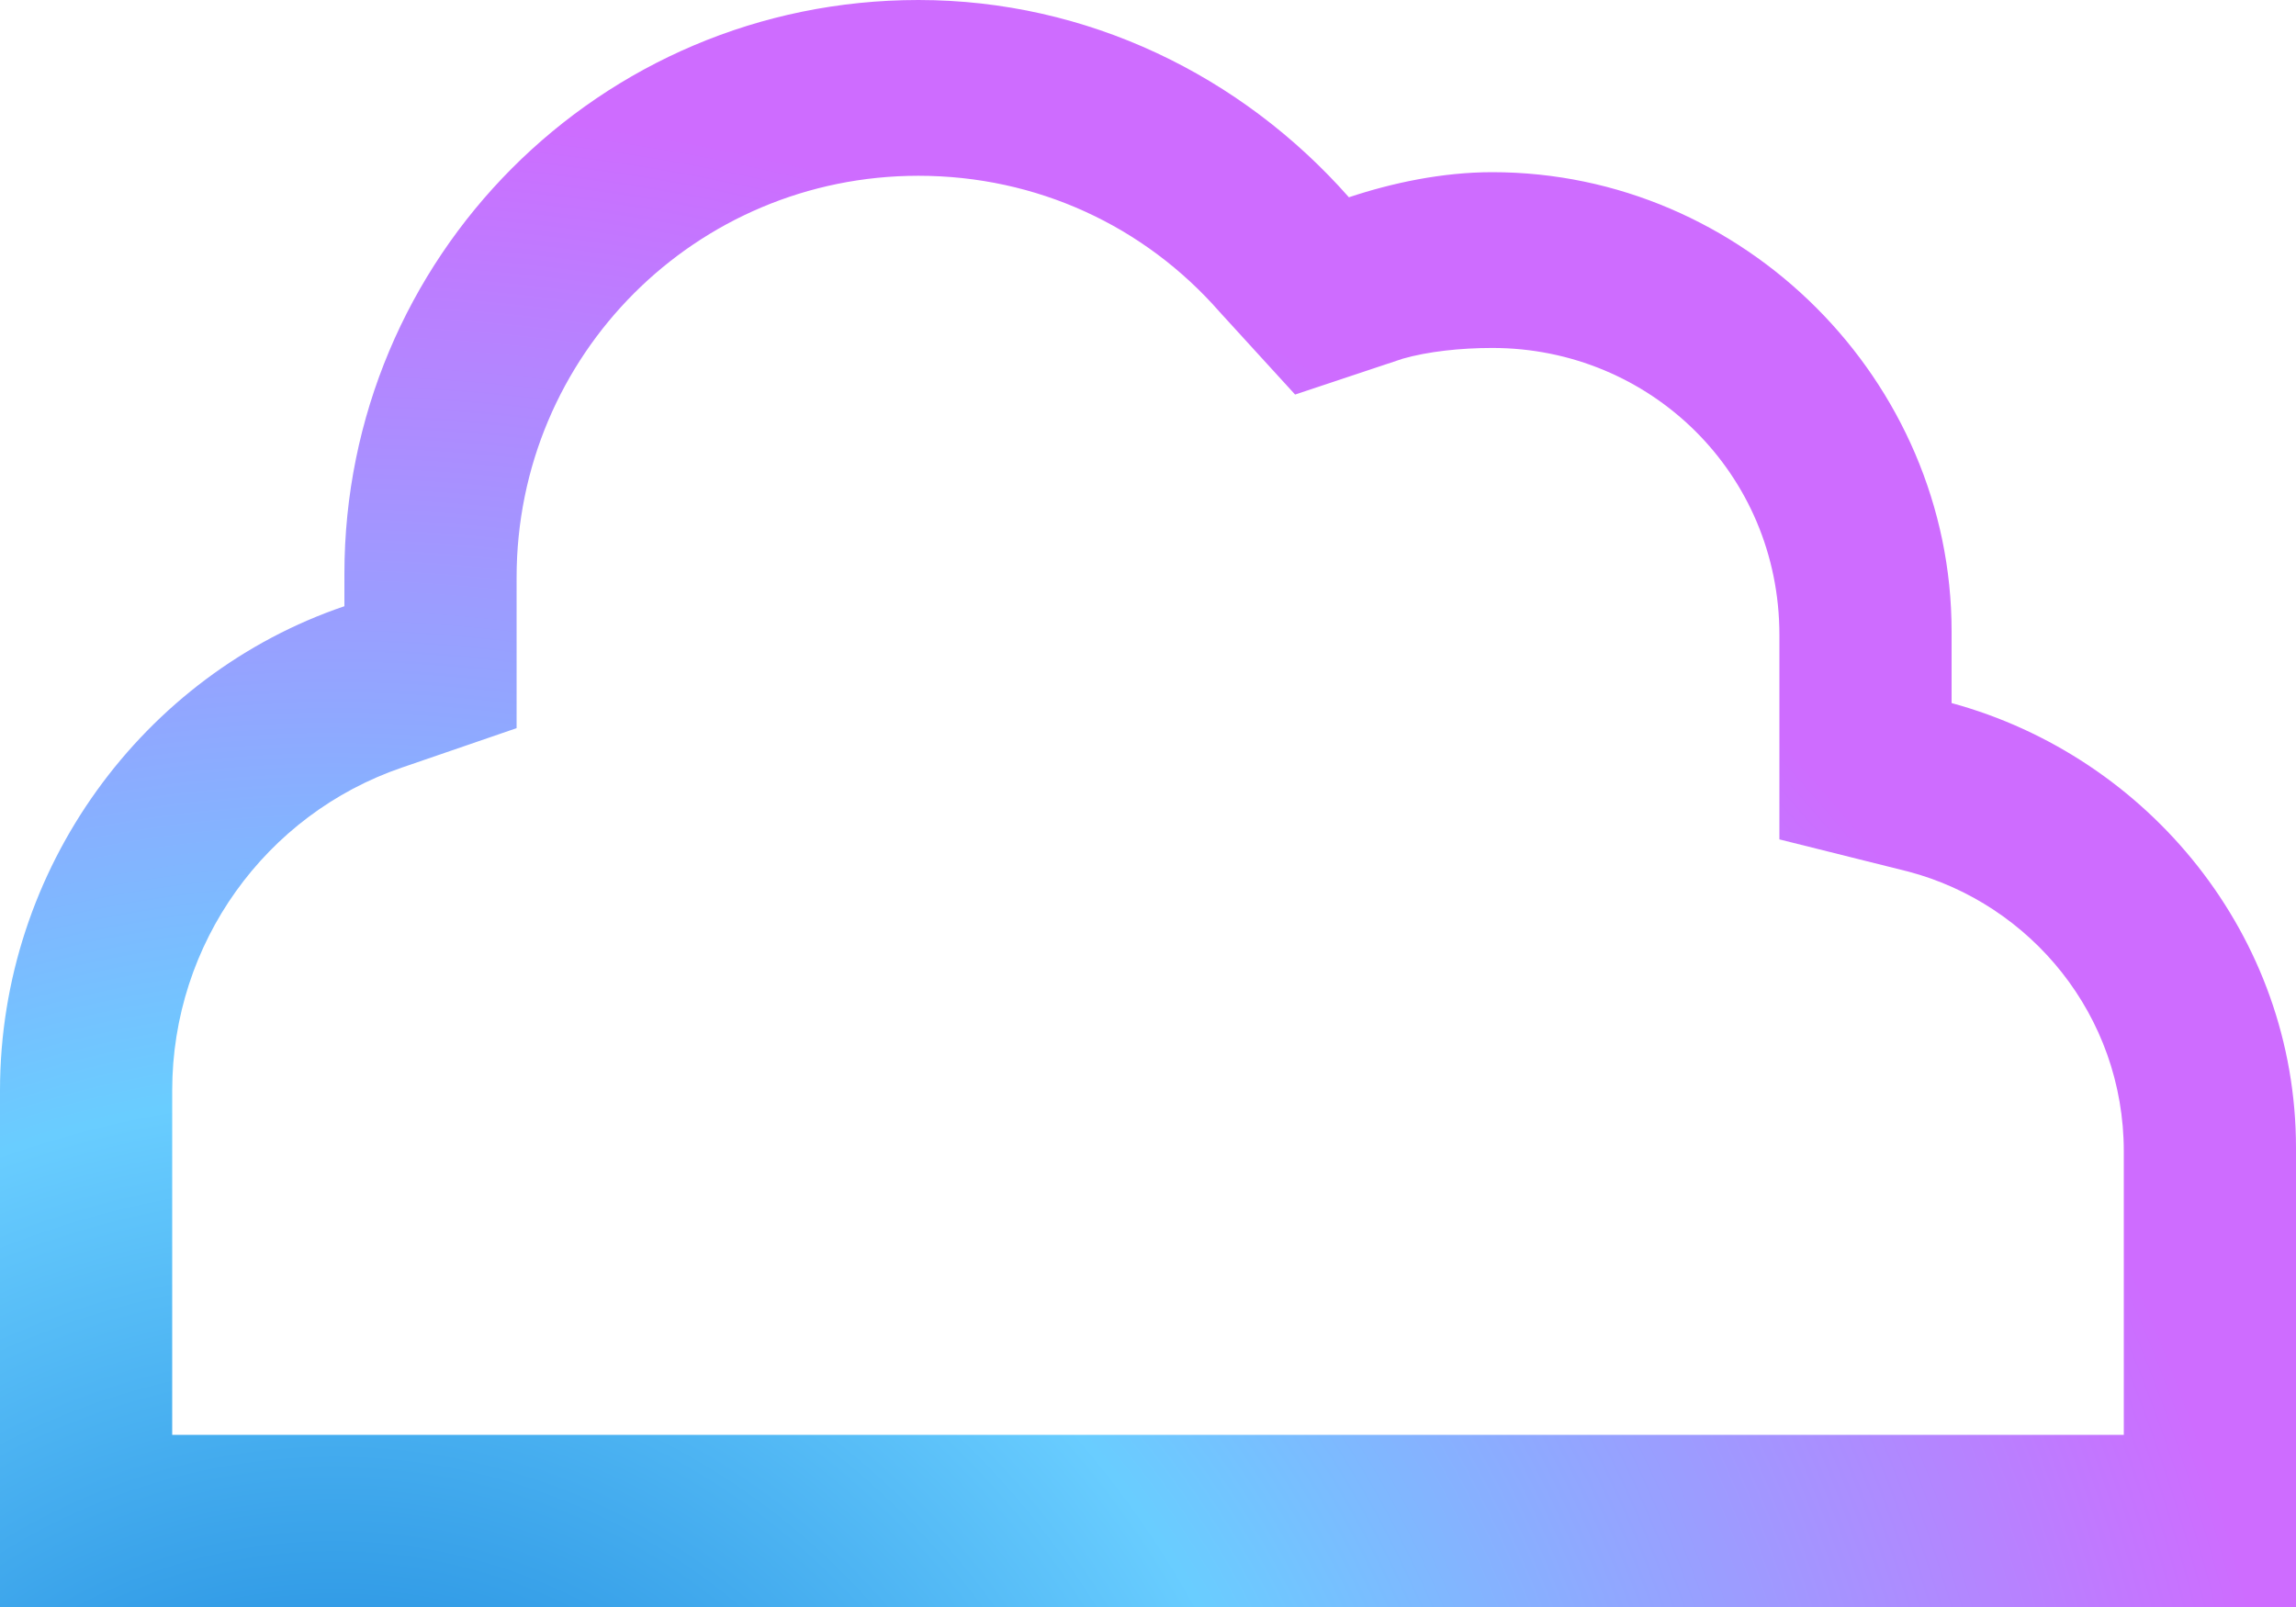 <?xml version="1.0" encoding="UTF-8"?>
<svg width="60px" height="42px" viewBox="0 0 60 42" version="1.1" xmlns="http://www.w3.org/2000/svg" xmlns:xlink="http://www.w3.org/1999/xlink">
    <title>gradient-cloud</title>
    <defs>
        <radialGradient cx="15%" cy="128.571%" fx="15%" fy="128.571%" r="121.429%" gradientTransform="translate(0.15, 1.286), scale(0.7, 1), rotate(-90), translate(-0.15, -1.286)" id="radialGradient-1">
            <stop stop-color="#006FD0" offset="0%"></stop>
            <stop stop-color="#69CDFF" offset="50%"></stop>
            <stop stop-color="#CE6CFF" offset="100%"></stop>
        </radialGradient>
    </defs>
    <g id="Page-1" stroke="none" stroke-width="1" fill="none" fill-rule="evenodd">
        <g id="gradient-cloud" fill="url(#radialGradient-1)" fill-rule="nonzero">
            <path d="M9,15.844 L9,15 C9,6.75 15.656,0 24,0 C28.406,0 32.438,1.969 35.25,5.156 C36.375,4.781 37.688,4.5 39,4.5 C45.562,4.5 51,9.938 51,16.5 L51,18.375 C56.156,19.781 60,24.469 60,30 L60,37.5 L60,42 L55.5,42 L48,42 L13.5,42 L4.5,42 L0,42 L0,37.5 L0,28.5 C0,22.688 3.75,17.625 9,15.844 Z M55.5,37.5 L55.5,37.594 L55.5,30.094 C55.5,26.531 53.062,23.625 49.875,22.781 L46.5,21.938 L46.5,18.469 L46.5,16.594 C46.5,12.375 43.125,9.094 39,9.094 C38.156,9.094 37.312,9.188 36.656,9.375 L33.844,10.312 L31.875,8.156 C29.906,5.906 27.094,4.594 24,4.594 C18.188,4.594 13.5,9.281 13.5,15.094 L13.5,15.844 L13.5,19.031 L10.5,20.062 C6.938,21.281 4.5,24.656 4.5,28.5 L4.5,37.5 L13.5,37.5 L48,37.5 L55.5,37.5 Z" id="Shape"></path>
        </g>
    </g>
</svg>